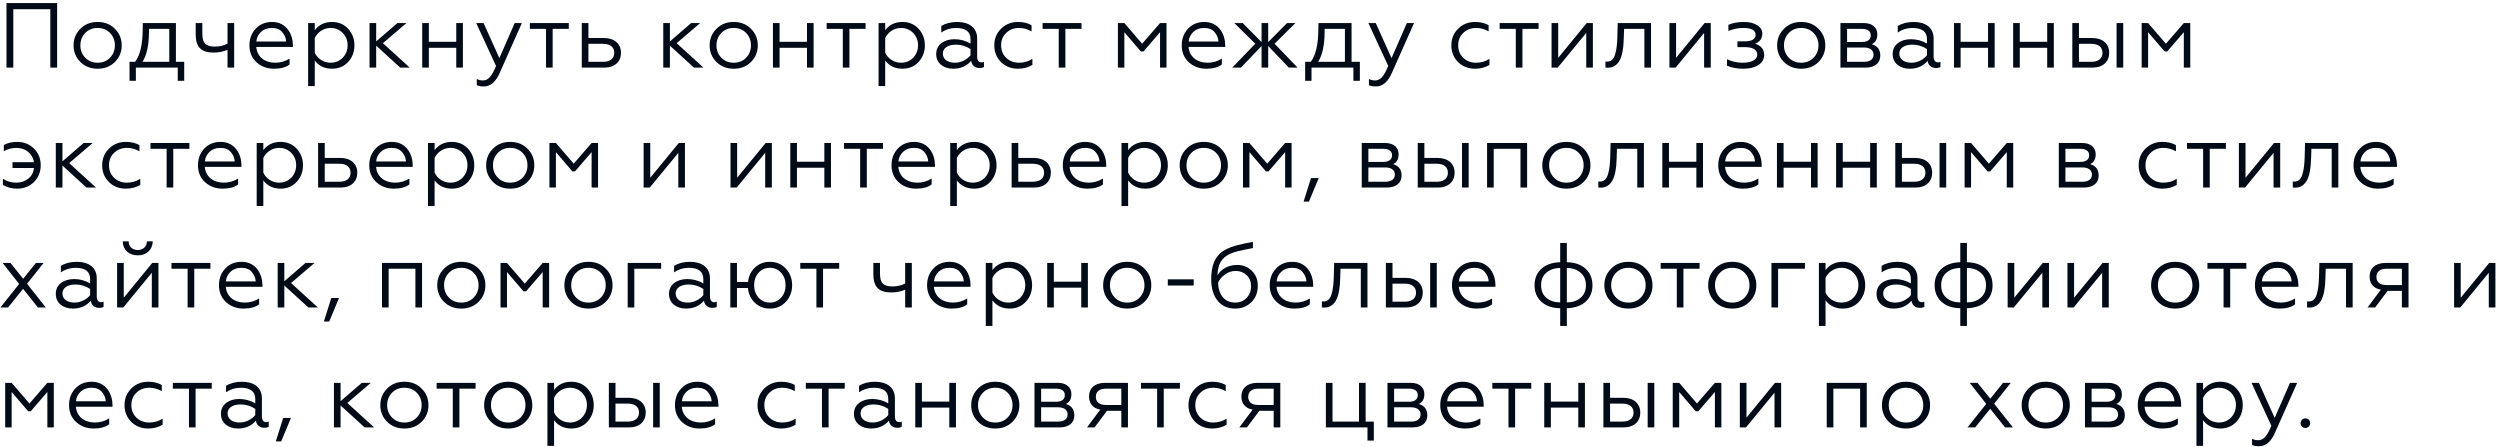 <?xml version="1.0" encoding="UTF-8"?> <svg xmlns="http://www.w3.org/2000/svg" width="542" height="97" viewBox="0 0 542 97" fill="none"> <path d="M2.886 14.661V2.001H10.906V14.661H12.386V0.661H1.406V14.661H2.886ZM17.408 6.261C16.428 7.241 15.948 8.441 15.948 9.841C15.948 11.241 16.428 12.441 17.408 13.421C18.388 14.401 19.628 14.901 21.168 14.901C22.708 14.901 23.948 14.401 24.928 13.421C25.908 12.441 26.388 11.241 26.388 9.841C26.388 8.441 25.908 7.241 24.928 6.261C23.948 5.261 22.708 4.761 21.168 4.761C19.628 4.761 18.388 5.261 17.408 6.261ZM24.908 9.841C24.908 10.901 24.548 11.801 23.848 12.521C23.148 13.241 22.248 13.601 21.168 13.601C20.088 13.601 19.188 13.241 18.488 12.521C17.788 11.801 17.428 10.901 17.428 9.841C17.428 8.761 17.788 7.861 18.488 7.141C19.188 6.421 20.088 6.061 21.168 6.061C22.248 6.061 23.148 6.421 23.848 7.141C24.548 7.861 24.908 8.761 24.908 9.841ZM29.457 17.521V14.661H38.538V17.521H39.938V13.401H38.138V5.001H30.957L30.938 6.361C30.918 9.621 30.378 11.981 29.297 13.401H28.078V17.521H29.457ZM30.898 13.401C31.837 11.901 32.297 9.721 32.297 6.841V6.261H36.697V13.401H30.898ZM50.766 14.661V5.001H49.326V9.461C48.506 9.881 47.606 10.101 46.626 10.101C44.626 10.101 43.866 9.381 43.866 7.301V5.001H42.426V7.421C42.426 10.301 43.686 11.401 46.346 11.401C47.406 11.401 48.386 11.201 49.326 10.801V14.661H50.766ZM59.396 14.901C60.856 14.901 61.976 14.601 62.776 13.981V12.701C61.836 13.301 60.796 13.601 59.676 13.601C57.356 13.601 55.716 12.261 55.556 10.181H63.496V9.781C63.496 7.601 62.216 4.761 58.976 4.761C57.536 4.761 56.356 5.241 55.436 6.221C54.536 7.181 54.076 8.381 54.076 9.841C54.076 11.321 54.576 12.541 55.596 13.481C56.616 14.421 57.896 14.901 59.396 14.901ZM55.576 9.001C55.636 8.201 55.976 7.521 56.556 6.941C57.156 6.361 57.936 6.061 58.916 6.061C59.936 6.061 60.696 6.361 61.196 6.981C61.716 7.581 61.996 8.261 62.036 9.001H55.576ZM68.242 13.121C69.142 14.301 70.382 14.901 71.982 14.901C73.402 14.901 74.582 14.401 75.482 13.421C76.382 12.441 76.842 11.241 76.842 9.821C76.842 8.421 76.382 7.221 75.482 6.241C74.582 5.261 73.402 4.761 71.982 4.761C70.382 4.761 69.142 5.361 68.242 6.541V5.001H66.802V18.661H68.242V13.121ZM68.242 8.241C68.822 6.981 70.182 6.061 71.642 6.061C72.702 6.061 73.602 6.421 74.302 7.141C75.002 7.861 75.362 8.761 75.362 9.821C75.362 10.881 75.002 11.781 74.302 12.521C73.602 13.241 72.702 13.601 71.642 13.601C70.182 13.601 68.802 12.701 68.242 11.421V8.241ZM80.116 5.001V14.661H81.556V9.901L86.776 14.661H88.836L83.016 9.361L88.116 5.001H86.156L81.556 8.981V5.001H80.116ZM92.977 14.661V10.361H98.917V14.661H100.357V5.001H98.917V9.061H92.977V5.001H91.537V14.661H92.977ZM104.903 18.741C106.343 18.741 107.503 17.741 108.363 15.741L113.143 5.001H111.583L108.263 12.601L104.843 5.001H103.243L107.543 14.301C106.643 16.481 105.883 17.441 104.683 17.441C104.223 17.441 103.783 17.341 103.363 17.121V18.461C103.683 18.641 104.203 18.741 104.903 18.741ZM119.817 14.661V6.261H123.317V5.001H114.877V6.261H118.377V14.661H119.817ZM131.01 14.661C133.31 14.661 134.63 13.341 134.63 11.441C134.63 9.501 133.21 8.241 130.95 8.241H127.57V5.001H126.13V14.661H131.01ZM127.57 9.501H130.75C132.27 9.501 133.17 10.201 133.17 11.461C133.17 12.681 132.27 13.401 130.75 13.401H127.57V9.501ZM143.795 5.001V14.661H145.235V9.901L150.455 14.661H152.515L146.695 9.361L151.795 5.001H149.835L145.235 8.981V5.001H143.795ZM155.311 6.261C154.331 7.241 153.851 8.441 153.851 9.841C153.851 11.241 154.331 12.441 155.311 13.421C156.291 14.401 157.531 14.901 159.071 14.901C160.611 14.901 161.851 14.401 162.831 13.421C163.811 12.441 164.291 11.241 164.291 9.841C164.291 8.441 163.811 7.241 162.831 6.261C161.851 5.261 160.611 4.761 159.071 4.761C157.531 4.761 156.291 5.261 155.311 6.261ZM162.811 9.841C162.811 10.901 162.451 11.801 161.751 12.521C161.051 13.241 160.151 13.601 159.071 13.601C157.991 13.601 157.091 13.241 156.391 12.521C155.691 11.801 155.331 10.901 155.331 9.841C155.331 8.761 155.691 7.861 156.391 7.141C157.091 6.421 157.991 6.061 159.071 6.061C160.151 6.061 161.051 6.421 161.751 7.141C162.451 7.861 162.811 8.761 162.811 9.841ZM169.013 14.661V10.361H174.953V14.661H176.393V5.001H174.953V9.061H169.013V5.001H167.573V14.661H169.013ZM184.159 14.661V6.261H187.659V5.001H179.219V6.261H182.719V14.661H184.159ZM191.912 13.121C192.812 14.301 194.052 14.901 195.652 14.901C197.072 14.901 198.252 14.401 199.152 13.421C200.052 12.441 200.512 11.241 200.512 9.821C200.512 8.421 200.052 7.221 199.152 6.241C198.252 5.261 197.072 4.761 195.652 4.761C194.052 4.761 192.812 5.361 191.912 6.541V5.001H190.472V18.661H191.912V13.121ZM191.912 8.241C192.492 6.981 193.852 6.061 195.312 6.061C196.372 6.061 197.272 6.421 197.972 7.141C198.672 7.861 199.032 8.761 199.032 9.821C199.032 10.881 198.672 11.781 197.972 12.521C197.272 13.241 196.372 13.601 195.312 13.601C193.852 13.601 192.472 12.701 191.912 11.421V8.241ZM207.047 13.601C205.547 13.601 204.407 12.921 204.407 11.621C204.407 10.421 205.507 9.681 207.267 9.681C208.367 9.681 209.427 10.001 210.407 10.641V11.981C209.707 12.861 208.427 13.601 207.047 13.601ZM206.647 14.901C208.267 14.901 209.567 14.341 210.547 13.201C210.707 14.241 211.427 14.741 212.367 14.741C212.807 14.741 213.127 14.661 213.327 14.521V13.401C213.167 13.481 212.987 13.521 212.767 13.521C212.207 13.521 211.847 13.061 211.847 12.321V8.341C211.847 6.001 210.107 4.761 207.527 4.761C206.147 4.761 205.007 5.061 204.067 5.641V7.041C205.047 6.381 206.087 6.061 207.227 6.061C209.347 6.061 210.407 6.861 210.407 8.481V9.441C209.347 8.821 208.187 8.501 206.927 8.501C205.787 8.501 204.847 8.781 204.087 9.361C203.347 9.941 202.967 10.721 202.967 11.701C202.967 12.701 203.327 13.481 204.027 14.061C204.747 14.621 205.627 14.901 206.647 14.901ZM220.702 14.901C221.882 14.901 222.922 14.621 223.822 14.081V12.761C222.962 13.321 222.002 13.601 220.922 13.601C219.822 13.601 218.882 13.241 218.142 12.541C217.402 11.821 217.042 10.921 217.042 9.841C217.042 8.741 217.402 7.841 218.142 7.141C218.882 6.421 219.822 6.061 220.922 6.061C221.862 6.061 222.762 6.301 223.642 6.801V5.461C222.822 5.001 221.842 4.761 220.722 4.761C219.262 4.761 218.022 5.241 217.042 6.221C216.062 7.181 215.562 8.381 215.562 9.821C215.562 11.281 216.042 12.481 217.022 13.461C218.002 14.421 219.242 14.901 220.702 14.901ZM230.973 14.661V6.261H234.473V5.001H226.033V6.261H229.533V14.661H230.973ZM243.759 14.661V6.981L247.339 11.161H247.899L251.499 6.981V14.661H252.899V5.001H251.499L247.619 9.481L243.759 5.001H242.359V14.661H243.759ZM261.524 14.901C262.984 14.901 264.104 14.601 264.904 13.981V12.701C263.964 13.301 262.924 13.601 261.804 13.601C259.484 13.601 257.844 12.261 257.684 10.181H265.624V9.781C265.624 7.601 264.344 4.761 261.104 4.761C259.664 4.761 258.484 5.241 257.564 6.221C256.664 7.181 256.204 8.381 256.204 9.841C256.204 11.321 256.704 12.541 257.724 13.481C258.744 14.421 260.024 14.901 261.524 14.901ZM257.704 9.001C257.764 8.201 258.104 7.521 258.684 6.941C259.284 6.361 260.064 6.061 261.044 6.061C262.064 6.061 262.824 6.361 263.324 6.981C263.844 7.581 264.124 8.261 264.164 9.001H257.704ZM267.606 5.001L272.146 9.481L267.146 14.661H269.026L273.506 9.981V14.661H274.946V9.981L279.426 14.661H281.326L276.326 9.481L280.846 5.001H279.026L274.946 9.121V5.001H273.506V9.121L269.426 5.001H267.606ZM284.337 17.521V14.661H293.417V17.521H294.817V13.401H293.017V5.001H285.837L285.817 6.361C285.797 9.621 285.257 11.981 284.177 13.401H282.957V17.521H284.337ZM285.777 13.401C286.717 11.901 287.177 9.721 287.177 6.841V6.261H291.577V13.401H285.777ZM298.326 18.741C299.766 18.741 300.926 17.741 301.786 15.741L306.566 5.001H305.006L301.686 12.601L298.266 5.001H296.666L300.966 14.301C300.066 16.481 299.306 17.441 298.106 17.441C297.646 17.441 297.206 17.341 296.786 17.121V18.461C297.106 18.641 297.626 18.741 298.326 18.741ZM319.793 14.901C320.973 14.901 322.013 14.621 322.913 14.081V12.761C322.053 13.321 321.093 13.601 320.013 13.601C318.913 13.601 317.973 13.241 317.233 12.541C316.493 11.821 316.133 10.921 316.133 9.841C316.133 8.741 316.493 7.841 317.233 7.141C317.973 6.421 318.913 6.061 320.013 6.061C320.953 6.061 321.853 6.301 322.733 6.801V5.461C321.913 5.001 320.933 4.761 319.813 4.761C318.353 4.761 317.113 5.241 316.133 6.221C315.153 7.181 314.653 8.381 314.653 9.821C314.653 11.281 315.133 12.481 316.113 13.461C317.093 14.421 318.333 14.901 319.793 14.901ZM330.065 14.661V6.261H333.565V5.001H325.125V6.261H328.625V14.661H330.065ZM337.717 14.661L343.897 7.141V14.661H345.337V5.001H343.997L337.817 12.541V5.001H336.377V14.661H337.717ZM348.061 14.661C348.161 14.681 348.301 14.681 348.481 14.681C350.001 14.761 350.941 13.721 351.381 12.561C351.721 11.781 351.881 10.561 351.961 9.681C352.001 9.241 352.021 8.721 352.041 8.121L352.101 6.261H356.501V14.661H357.941V5.001H350.721L350.641 8.081C350.581 9.661 350.481 10.701 350.161 11.761C349.861 12.801 349.301 13.361 348.441 13.361C348.281 13.361 348.161 13.361 348.061 13.341V14.661ZM363.273 14.661L369.453 7.141V14.661H370.893V5.001H369.553L363.373 12.541V5.001H361.933V14.661H363.273ZM377.976 14.901C380.716 14.901 382.476 13.701 382.476 11.921C382.476 10.701 381.816 9.901 380.516 9.481C381.296 9.141 381.996 8.681 382.076 7.301C382.076 6.541 381.696 5.921 380.956 5.461C380.216 5.001 379.296 4.761 378.176 4.761C376.816 4.761 375.656 4.961 374.716 5.381V6.721C375.756 6.281 376.816 6.061 377.896 6.061C379.716 6.061 380.616 6.561 380.616 7.561C380.616 8.381 379.896 8.961 378.356 8.961H376.676V10.221H378.356C379.956 10.221 380.976 10.781 380.976 11.821C380.976 12.961 379.736 13.601 377.796 13.601C376.616 13.601 375.476 13.341 374.416 12.841V14.241C375.396 14.681 376.576 14.901 377.976 14.901ZM386.744 6.261C385.764 7.241 385.284 8.441 385.284 9.841C385.284 11.241 385.764 12.441 386.744 13.421C387.724 14.401 388.964 14.901 390.504 14.901C392.044 14.901 393.284 14.401 394.264 13.421C395.244 12.441 395.724 11.241 395.724 9.841C395.724 8.441 395.244 7.241 394.264 6.261C393.284 5.261 392.044 4.761 390.504 4.761C388.964 4.761 387.724 5.261 386.744 6.261ZM394.244 9.841C394.244 10.901 393.884 11.801 393.184 12.521C392.484 13.241 391.584 13.601 390.504 13.601C389.424 13.601 388.524 13.241 387.824 12.521C387.124 11.801 386.764 10.901 386.764 9.841C386.764 8.761 387.124 7.861 387.824 7.141C388.524 6.421 389.424 6.061 390.504 6.061C391.584 6.061 392.484 6.421 393.184 7.141C393.884 7.861 394.244 8.761 394.244 9.841ZM404.426 14.661C406.486 14.661 407.646 13.661 407.646 12.061C407.646 10.761 407.026 9.941 405.806 9.581C406.606 9.201 407.006 8.501 407.006 7.461C407.006 6.001 405.946 5.001 404.086 5.001H399.006V14.661H404.426ZM400.446 10.301H404.126C405.426 10.301 406.186 10.881 406.186 11.861C406.186 12.841 405.426 13.401 404.126 13.401H400.446V10.301ZM400.446 6.261H403.686C404.886 6.261 405.586 6.741 405.586 7.681C405.586 8.581 404.886 9.101 403.686 9.101H400.446V6.261ZM414.409 13.601C412.909 13.601 411.769 12.921 411.769 11.621C411.769 10.421 412.869 9.681 414.629 9.681C415.729 9.681 416.789 10.001 417.769 10.641V11.981C417.069 12.861 415.789 13.601 414.409 13.601ZM414.009 14.901C415.629 14.901 416.929 14.341 417.909 13.201C418.069 14.241 418.789 14.741 419.729 14.741C420.169 14.741 420.489 14.661 420.689 14.521V13.401C420.529 13.481 420.349 13.521 420.129 13.521C419.569 13.521 419.209 13.061 419.209 12.321V8.341C419.209 6.001 417.469 4.761 414.889 4.761C413.509 4.761 412.369 5.061 411.429 5.641V7.041C412.409 6.381 413.449 6.061 414.589 6.061C416.709 6.061 417.769 6.861 417.769 8.481V9.441C416.709 8.821 415.549 8.501 414.289 8.501C413.149 8.501 412.209 8.781 411.449 9.361C410.709 9.941 410.329 10.721 410.329 11.701C410.329 12.701 410.689 13.481 411.389 14.061C412.109 14.621 412.989 14.901 414.009 14.901ZM425.064 14.661V10.361H431.004V14.661H432.444V5.001H431.004V9.061H425.064V5.001H423.624V14.661H425.064ZM437.891 14.661V10.361H443.831V14.661H445.271V5.001H443.831V9.061H437.891V5.001H436.451V14.661H437.891ZM460.317 14.661V5.001H458.877V14.661H460.317ZM453.657 14.661C455.957 14.661 457.277 13.341 457.277 11.441C457.277 9.501 455.857 8.241 453.597 8.241H450.717V5.001H449.277V14.661H453.657ZM450.717 9.501H453.397C454.917 9.501 455.817 10.201 455.817 11.461C455.817 12.681 454.917 13.401 453.397 13.401H450.717V9.501ZM465.711 14.661V6.981L469.291 11.161H469.851L473.451 6.981V14.661H474.851V5.001H473.451L469.571 9.481L465.711 5.001H464.311V14.661H465.711ZM3.706 40.901C5.166 40.901 6.386 40.421 7.366 39.461C8.346 38.481 8.826 37.281 8.826 35.821C8.826 34.381 8.346 33.181 7.366 32.221C6.386 31.241 5.166 30.761 3.706 30.761C2.606 30.761 1.646 30.981 0.826 31.441V32.781C1.706 32.301 2.606 32.061 3.526 32.061C5.546 32.061 7.066 33.301 7.366 35.161H2.706V36.421H7.366C7.266 37.361 6.866 38.141 6.146 38.721C5.426 39.301 4.546 39.601 3.526 39.601C2.426 39.601 1.466 39.321 0.626 38.741V40.081C1.526 40.621 2.546 40.901 3.706 40.901ZM12.097 31.001V40.661H13.537V35.901L18.757 40.661H20.817L14.997 35.361L20.097 31.001H18.137L13.537 34.981V31.001H12.097ZM27.293 40.901C28.473 40.901 29.513 40.621 30.413 40.081V38.761C29.553 39.321 28.593 39.601 27.513 39.601C26.413 39.601 25.473 39.241 24.733 38.541C23.993 37.821 23.633 36.921 23.633 35.841C23.633 34.741 23.993 33.841 24.733 33.141C25.473 32.421 26.413 32.061 27.513 32.061C28.453 32.061 29.353 32.301 30.233 32.801V31.461C29.413 31.001 28.433 30.761 27.313 30.761C25.853 30.761 24.613 31.241 23.633 32.221C22.653 33.181 22.153 34.381 22.153 35.821C22.153 37.281 22.633 38.481 23.613 39.461C24.593 40.421 25.833 40.901 27.293 40.901ZM37.565 40.661V32.261H41.065V31.001H32.625V32.261H36.125V40.661H37.565ZM48.243 40.901C49.703 40.901 50.823 40.601 51.623 39.981V38.701C50.683 39.301 49.643 39.601 48.523 39.601C46.203 39.601 44.563 38.261 44.403 36.181H52.343V35.781C52.343 33.601 51.063 30.761 47.823 30.761C46.383 30.761 45.203 31.241 44.283 32.221C43.383 33.181 42.923 34.381 42.923 35.841C42.923 37.321 43.423 38.541 44.443 39.481C45.463 40.421 46.743 40.901 48.243 40.901ZM44.423 35.001C44.483 34.201 44.823 33.521 45.403 32.941C46.003 32.361 46.783 32.061 47.763 32.061C48.783 32.061 49.543 32.361 50.043 32.981C50.563 33.581 50.843 34.261 50.883 35.001H44.423ZM57.089 39.121C57.989 40.301 59.229 40.901 60.829 40.901C62.249 40.901 63.429 40.401 64.329 39.421C65.229 38.441 65.689 37.241 65.689 35.821C65.689 34.421 65.229 33.221 64.329 32.241C63.429 31.261 62.249 30.761 60.829 30.761C59.229 30.761 57.989 31.361 57.089 32.541V31.001H55.649V44.661H57.089V39.121ZM57.089 34.241C57.669 32.981 59.029 32.061 60.489 32.061C61.549 32.061 62.449 32.421 63.149 33.141C63.849 33.861 64.209 34.761 64.209 35.821C64.209 36.881 63.849 37.781 63.149 38.521C62.449 39.241 61.549 39.601 60.489 39.601C59.029 39.601 57.649 38.701 57.089 37.421V34.241ZM73.844 40.661C76.144 40.661 77.464 39.341 77.464 37.441C77.464 35.501 76.044 34.241 73.784 34.241H70.404V31.001H68.964V40.661H73.844ZM70.404 35.501H73.584C75.104 35.501 76.004 36.201 76.004 37.461C76.004 38.681 75.104 39.401 73.584 39.401H70.404V35.501ZM85.376 40.901C86.835 40.901 87.956 40.601 88.755 39.981V38.701C87.816 39.301 86.775 39.601 85.656 39.601C83.335 39.601 81.695 38.261 81.535 36.181H89.475V35.781C89.475 33.601 88.195 30.761 84.956 30.761C83.516 30.761 82.335 31.241 81.415 32.221C80.516 33.181 80.055 34.381 80.055 35.841C80.055 37.321 80.555 38.541 81.576 39.481C82.596 40.421 83.876 40.901 85.376 40.901ZM81.555 35.001C81.615 34.201 81.956 33.521 82.535 32.941C83.135 32.361 83.915 32.061 84.895 32.061C85.915 32.061 86.675 32.361 87.175 32.981C87.695 33.581 87.975 34.261 88.016 35.001H81.555ZM94.221 39.121C95.121 40.301 96.361 40.901 97.961 40.901C99.381 40.901 100.561 40.401 101.461 39.421C102.361 38.441 102.821 37.241 102.821 35.821C102.821 34.421 102.361 33.221 101.461 32.241C100.561 31.261 99.381 30.761 97.961 30.761C96.361 30.761 95.121 31.361 94.221 32.541V31.001H92.781V44.661H94.221V39.121ZM94.221 34.241C94.801 32.981 96.161 32.061 97.621 32.061C98.681 32.061 99.581 32.421 100.281 33.141C100.981 33.861 101.341 34.761 101.341 35.821C101.341 36.881 100.981 37.781 100.281 38.521C99.581 39.241 98.681 39.601 97.621 39.601C96.161 39.601 94.781 38.701 94.221 37.421V34.241ZM106.856 32.261C105.876 33.241 105.396 34.441 105.396 35.841C105.396 37.241 105.876 38.441 106.856 39.421C107.836 40.401 109.076 40.901 110.616 40.901C112.156 40.901 113.396 40.401 114.376 39.421C115.356 38.441 115.836 37.241 115.836 35.841C115.836 34.441 115.356 33.241 114.376 32.261C113.396 31.261 112.156 30.761 110.616 30.761C109.076 30.761 107.836 31.261 106.856 32.261ZM114.356 35.841C114.356 36.901 113.996 37.801 113.296 38.521C112.596 39.241 111.696 39.601 110.616 39.601C109.536 39.601 108.636 39.241 107.936 38.521C107.236 37.801 106.876 36.901 106.876 35.841C106.876 34.761 107.236 33.861 107.936 33.141C108.636 32.421 109.536 32.061 110.616 32.061C111.696 32.061 112.596 32.421 113.296 33.141C113.996 33.861 114.356 34.761 114.356 35.841ZM120.518 40.661V32.981L124.098 37.161H124.658L128.258 32.981V40.661H129.658V31.001H128.258L124.378 35.481L120.518 31.001H119.118V40.661H120.518ZM140.877 40.661L147.057 33.141V40.661H148.497V31.001H147.157L140.977 38.541V31.001H139.537V40.661H140.877ZM159.713 40.661L165.893 33.141V40.661H167.333V31.001H165.993L159.813 38.541V31.001H158.373V40.661H159.713ZM172.777 40.661V36.361H178.717V40.661H180.157V31.001H178.717V35.061H172.777V31.001H171.337V40.661H172.777ZM187.923 40.661V32.261H191.423V31.001H182.983V32.261H186.483V40.661H187.923ZM198.602 40.901C200.062 40.901 201.182 40.601 201.982 39.981V38.701C201.042 39.301 200.002 39.601 198.882 39.601C196.562 39.601 194.922 38.261 194.762 36.181H202.702V35.781C202.702 33.601 201.422 30.761 198.182 30.761C196.742 30.761 195.562 31.241 194.642 32.221C193.742 33.181 193.282 34.381 193.282 35.841C193.282 37.321 193.782 38.541 194.802 39.481C195.822 40.421 197.102 40.901 198.602 40.901ZM194.782 35.001C194.842 34.201 195.182 33.521 195.762 32.941C196.362 32.361 197.142 32.061 198.122 32.061C199.142 32.061 199.902 32.361 200.402 32.981C200.922 33.581 201.202 34.261 201.242 35.001H194.782ZM207.448 39.121C208.348 40.301 209.588 40.901 211.188 40.901C212.608 40.901 213.788 40.401 214.688 39.421C215.588 38.441 216.048 37.241 216.048 35.821C216.048 34.421 215.588 33.221 214.688 32.241C213.788 31.261 212.608 30.761 211.188 30.761C209.588 30.761 208.348 31.361 207.448 32.541V31.001H206.008V44.661H207.448V39.121ZM207.448 34.241C208.028 32.981 209.388 32.061 210.848 32.061C211.908 32.061 212.808 32.421 213.508 33.141C214.208 33.861 214.568 34.761 214.568 35.821C214.568 36.881 214.208 37.781 213.508 38.521C212.808 39.241 211.908 39.601 210.848 39.601C209.388 39.601 208.008 38.701 207.448 37.421V34.241ZM224.203 40.661C226.503 40.661 227.823 39.341 227.823 37.441C227.823 35.501 226.403 34.241 224.143 34.241H220.763V31.001H219.323V40.661H224.203ZM220.763 35.501H223.943C225.463 35.501 226.363 36.201 226.363 37.461C226.363 38.681 225.463 39.401 223.943 39.401H220.763V35.501ZM235.734 40.901C237.194 40.901 238.314 40.601 239.114 39.981V38.701C238.174 39.301 237.134 39.601 236.014 39.601C233.694 39.601 232.054 38.261 231.894 36.181H239.834V35.781C239.834 33.601 238.554 30.761 235.314 30.761C233.874 30.761 232.694 31.241 231.774 32.221C230.874 33.181 230.414 34.381 230.414 35.841C230.414 37.321 230.914 38.541 231.934 39.481C232.954 40.421 234.234 40.901 235.734 40.901ZM231.914 35.001C231.974 34.201 232.314 33.521 232.894 32.941C233.494 32.361 234.274 32.061 235.254 32.061C236.274 32.061 237.034 32.361 237.534 32.981C238.054 33.581 238.334 34.261 238.374 35.001H231.914ZM244.58 39.121C245.48 40.301 246.72 40.901 248.32 40.901C249.74 40.901 250.92 40.401 251.82 39.421C252.72 38.441 253.18 37.241 253.18 35.821C253.18 34.421 252.72 33.221 251.82 32.241C250.92 31.261 249.74 30.761 248.32 30.761C246.72 30.761 245.48 31.361 244.58 32.541V31.001H243.14V44.661H244.58V39.121ZM244.58 34.241C245.16 32.981 246.52 32.061 247.98 32.061C249.04 32.061 249.94 32.421 250.64 33.141C251.34 33.861 251.7 34.761 251.7 35.821C251.7 36.881 251.34 37.781 250.64 38.521C249.94 39.241 249.04 39.601 247.98 39.601C246.52 39.601 245.14 38.701 244.58 37.421V34.241ZM257.215 32.261C256.235 33.241 255.755 34.441 255.755 35.841C255.755 37.241 256.235 38.441 257.215 39.421C258.195 40.401 259.435 40.901 260.975 40.901C262.515 40.901 263.755 40.401 264.735 39.421C265.715 38.441 266.195 37.241 266.195 35.841C266.195 34.441 265.715 33.241 264.735 32.261C263.755 31.261 262.515 30.761 260.975 30.761C259.435 30.761 258.195 31.261 257.215 32.261ZM264.715 35.841C264.715 36.901 264.355 37.801 263.655 38.521C262.955 39.241 262.055 39.601 260.975 39.601C259.895 39.601 258.995 39.241 258.295 38.521C257.595 37.801 257.235 36.901 257.235 35.841C257.235 34.761 257.595 33.861 258.295 33.141C258.995 32.421 259.895 32.061 260.975 32.061C262.055 32.061 262.955 32.421 263.655 33.141C264.355 33.861 264.715 34.761 264.715 35.841ZM270.877 40.661V32.981L274.457 37.161H275.017L278.617 32.981V40.661H280.017V31.001H278.617L274.737 35.481L270.877 31.001H269.477V40.661H270.877ZM283.782 43.701L285.902 38.601H284.222L282.622 43.701H283.782ZM300.642 40.661C302.702 40.661 303.862 39.661 303.862 38.061C303.862 36.761 303.242 35.941 302.022 35.581C302.822 35.201 303.222 34.501 303.222 33.461C303.222 32.001 302.162 31.001 300.302 31.001H295.222V40.661H300.642ZM296.662 36.301H300.342C301.642 36.301 302.402 36.881 302.402 37.861C302.402 38.841 301.642 39.401 300.342 39.401H296.662V36.301ZM296.662 32.261H299.902C301.102 32.261 301.802 32.741 301.802 33.681C301.802 34.581 301.102 35.101 299.902 35.101H296.662V32.261ZM318.405 40.661V31.001H316.965V40.661H318.405ZM311.745 40.661C314.045 40.661 315.365 39.341 315.365 37.441C315.365 35.501 313.945 34.241 311.685 34.241H308.805V31.001H307.365V40.661H311.745ZM308.805 35.501H311.485C313.005 35.501 313.905 36.201 313.905 37.461C313.905 38.681 313.005 39.401 311.485 39.401H308.805V35.501ZM323.838 40.661V32.261H329.638V40.661H331.078V31.001H322.398V40.661H323.838ZM335.829 32.261C334.849 33.241 334.369 34.441 334.369 35.841C334.369 37.241 334.849 38.441 335.829 39.421C336.809 40.401 338.049 40.901 339.589 40.901C341.129 40.901 342.369 40.401 343.349 39.421C344.329 38.441 344.809 37.241 344.809 35.841C344.809 34.441 344.329 33.241 343.349 32.261C342.369 31.261 341.129 30.761 339.589 30.761C338.049 30.761 336.809 31.261 335.829 32.261ZM343.329 35.841C343.329 36.901 342.969 37.801 342.269 38.521C341.569 39.241 340.669 39.601 339.589 39.601C338.509 39.601 337.609 39.241 336.909 38.521C336.209 37.801 335.849 36.901 335.849 35.841C335.849 34.761 336.209 33.861 336.909 33.141C337.609 32.421 338.509 32.061 339.589 32.061C340.669 32.061 341.569 32.421 342.269 33.141C342.969 33.861 343.329 34.761 343.329 35.841ZM346.518 40.661C346.618 40.681 346.758 40.681 346.938 40.681C348.458 40.761 349.398 39.721 349.838 38.561C350.178 37.781 350.338 36.561 350.418 35.681C350.458 35.241 350.478 34.721 350.498 34.121L350.558 32.261H354.958V40.661H356.398V31.001H349.178L349.098 34.081C349.038 35.661 348.938 36.701 348.618 37.761C348.318 38.801 347.758 39.361 346.898 39.361C346.738 39.361 346.618 39.361 346.518 39.341V40.661ZM361.83 40.661V36.361H367.77V40.661H369.21V31.001H367.77V35.061H361.83V31.001H360.39V40.661H361.83ZM377.836 40.901C379.296 40.901 380.416 40.601 381.216 39.981V38.701C380.276 39.301 379.236 39.601 378.116 39.601C375.796 39.601 374.156 38.261 373.996 36.181H381.936V35.781C381.936 33.601 380.656 30.761 377.416 30.761C375.976 30.761 374.796 31.241 373.876 32.221C372.976 33.181 372.516 34.381 372.516 35.841C372.516 37.321 373.016 38.541 374.036 39.481C375.056 40.421 376.336 40.901 377.836 40.901ZM374.016 35.001C374.076 34.201 374.416 33.521 374.996 32.941C375.596 32.361 376.376 32.061 377.356 32.061C378.376 32.061 379.136 32.361 379.636 32.981C380.156 33.581 380.436 34.261 380.476 35.001H374.016ZM386.682 40.661V36.361H392.622V40.661H394.062V31.001H392.622V35.061H386.682V31.001H385.242V40.661H386.682ZM399.509 40.661V36.361H405.449V40.661H406.889V31.001H405.449V35.061H399.509V31.001H398.069V40.661H399.509ZM421.935 40.661V31.001H420.495V40.661H421.935ZM415.275 40.661C417.575 40.661 418.895 39.341 418.895 37.441C418.895 35.501 417.475 34.241 415.215 34.241H412.335V31.001H410.895V40.661H415.275ZM412.335 35.501H415.015C416.535 35.501 417.435 36.201 417.435 37.461C417.435 38.681 416.535 39.401 415.015 39.401H412.335V35.501ZM427.329 40.661V32.981L430.909 37.161H431.469L435.069 32.981V40.661H436.469V31.001H435.069L431.189 35.481L427.329 31.001H425.929V40.661H427.329ZM451.768 40.661C453.828 40.661 454.988 39.661 454.988 38.061C454.988 36.761 454.368 35.941 453.148 35.581C453.948 35.201 454.348 34.501 454.348 33.461C454.348 32.001 453.288 31.001 451.428 31.001H446.348V40.661H451.768ZM447.788 36.301H451.468C452.768 36.301 453.528 36.881 453.528 37.861C453.528 38.841 452.768 39.401 451.468 39.401H447.788V36.301ZM447.788 32.261H451.028C452.228 32.261 452.928 32.741 452.928 33.681C452.928 34.581 452.228 35.101 451.028 35.101H447.788V32.261ZM468.804 40.901C469.984 40.901 471.024 40.621 471.924 40.081V38.761C471.064 39.321 470.104 39.601 469.024 39.601C467.924 39.601 466.984 39.241 466.244 38.541C465.504 37.821 465.144 36.921 465.144 35.841C465.144 34.741 465.504 33.841 466.244 33.141C466.984 32.421 467.924 32.061 469.024 32.061C469.964 32.061 470.864 32.301 471.744 32.801V31.461C470.924 31.001 469.944 30.761 468.824 30.761C467.364 30.761 466.124 31.241 465.144 32.221C464.164 33.181 463.664 34.381 463.664 35.821C463.664 37.281 464.144 38.481 465.124 39.461C466.104 40.421 467.344 40.901 468.804 40.901ZM479.076 40.661V32.261H482.576V31.001H474.136V32.261H477.636V40.661H479.076ZM486.728 40.661L492.908 33.141V40.661H494.348V31.001H493.008L486.828 38.541V31.001H485.388V40.661H486.728ZM497.072 40.661C497.172 40.681 497.312 40.681 497.492 40.681C499.012 40.761 499.952 39.721 500.392 38.561C500.732 37.781 500.892 36.561 500.972 35.681C501.012 35.241 501.032 34.721 501.052 34.121L501.112 32.261H505.512V40.661H506.952V31.001H499.732L499.652 34.081C499.592 35.661 499.492 36.701 499.172 37.761C498.872 38.801 498.312 39.361 497.452 39.361C497.292 39.361 497.172 39.361 497.072 39.341V40.661ZM515.564 40.901C517.024 40.901 518.144 40.601 518.944 39.981V38.701C518.004 39.301 516.964 39.601 515.844 39.601C513.524 39.601 511.884 38.261 511.724 36.181H519.664V35.781C519.664 33.601 518.384 30.761 515.144 30.761C513.704 30.761 512.524 31.241 511.604 32.221C510.704 33.181 510.244 34.381 510.244 35.841C510.244 37.321 510.744 38.541 511.764 39.481C512.784 40.421 514.064 40.901 515.564 40.901ZM511.744 35.001C511.804 34.201 512.144 33.521 512.724 32.941C513.324 32.361 514.104 32.061 515.084 32.061C516.104 32.061 516.864 32.361 517.364 32.981C517.884 33.581 518.164 34.261 518.204 35.001H511.744ZM1.746 66.661L5.006 62.621L8.226 66.661H9.926L5.866 61.521L9.466 57.001H7.786L5.026 60.441L2.266 57.001H0.566L4.146 61.561L0.086 66.661H1.746ZM16.177 65.601C14.677 65.601 13.537 64.921 13.537 63.621C13.537 62.421 14.637 61.681 16.397 61.681C17.497 61.681 18.557 62.001 19.537 62.641V63.981C18.837 64.861 17.557 65.601 16.177 65.601ZM15.777 66.901C17.397 66.901 18.697 66.341 19.677 65.201C19.837 66.241 20.557 66.741 21.497 66.741C21.937 66.741 22.257 66.661 22.457 66.521V65.401C22.297 65.481 22.117 65.521 21.897 65.521C21.337 65.521 20.977 65.061 20.977 64.321V60.341C20.977 58.001 19.237 56.761 16.657 56.761C15.277 56.761 14.137 57.061 13.197 57.641V59.041C14.177 58.381 15.217 58.061 16.357 58.061C18.477 58.061 19.537 58.861 19.537 60.481V61.441C18.477 60.821 17.317 60.501 16.057 60.501C14.917 60.501 13.977 60.781 13.217 61.361C12.477 61.941 12.097 62.721 12.097 63.701C12.097 64.701 12.457 65.481 13.157 66.061C13.877 66.621 14.757 66.901 15.777 66.901ZM26.732 66.661L32.912 59.141V66.661H34.352V57.001H33.012L26.832 64.541V57.001H25.392V66.661H26.732ZM29.892 55.361C31.732 55.361 33.092 54.161 33.112 52.321H31.852C31.832 53.421 31.052 54.201 29.872 54.201C28.672 54.201 27.892 53.421 27.892 52.321H26.612C26.632 54.161 27.952 55.361 29.892 55.361ZM42.115 66.661V58.261H45.615V57.001H37.175V58.261H40.675V66.661H42.115ZM52.794 66.901C54.254 66.901 55.374 66.601 56.174 65.981V64.701C55.234 65.301 54.194 65.601 53.074 65.601C50.754 65.601 49.114 64.261 48.954 62.181H56.894V61.781C56.894 59.601 55.614 56.761 52.374 56.761C50.934 56.761 49.754 57.241 48.834 58.221C47.934 59.181 47.474 60.381 47.474 61.841C47.474 63.321 47.974 64.541 48.994 65.481C50.014 66.421 51.294 66.901 52.794 66.901ZM48.974 61.001C49.034 60.201 49.374 59.521 49.954 58.941C50.554 58.361 51.334 58.061 52.314 58.061C53.334 58.061 54.094 58.361 54.594 58.981C55.114 59.581 55.394 60.261 55.434 61.001H48.974ZM60.2 57.001V66.661H61.64V61.901L66.86 66.661H68.92L63.1 61.361L68.2 57.001H66.24L61.64 60.981V57.001H60.2ZM71.38 69.701L73.5 64.601H71.82L70.22 69.701H71.38ZM84.26 66.661V58.261H90.06V66.661H91.5V57.001H82.82V66.661H84.26ZM96.251 58.261C95.271 59.241 94.791 60.441 94.791 61.841C94.791 63.241 95.271 64.441 96.251 65.421C97.231 66.401 98.471 66.901 100.011 66.901C101.551 66.901 102.791 66.401 103.771 65.421C104.751 64.441 105.231 63.241 105.231 61.841C105.231 60.441 104.751 59.241 103.771 58.261C102.791 57.261 101.551 56.761 100.011 56.761C98.471 56.761 97.231 57.261 96.251 58.261ZM103.751 61.841C103.751 62.901 103.391 63.801 102.691 64.521C101.991 65.241 101.091 65.601 100.011 65.601C98.931 65.601 98.031 65.241 97.331 64.521C96.631 63.801 96.271 62.901 96.271 61.841C96.271 60.761 96.631 59.861 97.331 59.141C98.031 58.421 98.931 58.061 100.011 58.061C101.091 58.061 101.991 58.421 102.691 59.141C103.391 59.861 103.751 60.761 103.751 61.841ZM109.913 66.661V58.981L113.493 63.161H114.053L117.653 58.981V66.661H119.053V57.001H117.653L113.773 61.481L109.913 57.001H108.513V66.661H109.913ZM123.818 58.261C122.838 59.241 122.358 60.441 122.358 61.841C122.358 63.241 122.838 64.441 123.818 65.421C124.798 66.401 126.038 66.901 127.578 66.901C129.118 66.901 130.358 66.401 131.338 65.421C132.318 64.441 132.798 63.241 132.798 61.841C132.798 60.441 132.318 59.241 131.338 58.261C130.358 57.261 129.118 56.761 127.578 56.761C126.038 56.761 124.798 57.261 123.818 58.261ZM131.318 61.841C131.318 62.901 130.958 63.801 130.258 64.521C129.558 65.241 128.658 65.601 127.578 65.601C126.498 65.601 125.598 65.241 124.898 64.521C124.198 63.801 123.838 62.901 123.838 61.841C123.838 60.761 124.198 59.861 124.898 59.141C125.598 58.421 126.498 58.061 127.578 58.061C128.658 58.061 129.558 58.421 130.258 59.141C130.958 59.861 131.318 60.761 131.318 61.841ZM137.52 66.661V58.261H143.34V57.001H136.08V66.661H137.52ZM149.119 65.601C147.619 65.601 146.479 64.921 146.479 63.621C146.479 62.421 147.579 61.681 149.339 61.681C150.439 61.681 151.499 62.001 152.479 62.641V63.981C151.779 64.861 150.499 65.601 149.119 65.601ZM148.719 66.901C150.339 66.901 151.639 66.341 152.619 65.201C152.779 66.241 153.499 66.741 154.439 66.741C154.879 66.741 155.199 66.661 155.399 66.521V65.401C155.239 65.481 155.059 65.521 154.839 65.521C154.279 65.521 153.919 65.061 153.919 64.321V60.341C153.919 58.001 152.179 56.761 149.599 56.761C148.219 56.761 147.079 57.061 146.139 57.641V59.041C147.119 58.381 148.159 58.061 149.299 58.061C151.419 58.061 152.479 58.861 152.479 60.481V61.441C151.419 60.821 150.259 60.501 148.999 60.501C147.859 60.501 146.919 60.781 146.159 61.361C145.419 61.941 145.039 62.721 145.039 63.701C145.039 64.701 145.399 65.481 146.099 66.061C146.819 66.621 147.699 66.901 148.719 66.901ZM166.894 66.901C168.294 66.901 169.454 66.421 170.354 65.441C171.274 64.461 171.734 63.261 171.734 61.841C171.734 60.401 171.274 59.201 170.354 58.221C169.454 57.241 168.294 56.761 166.894 56.761C165.634 56.761 164.554 57.181 163.674 58.001C162.794 58.821 162.294 59.881 162.174 61.141H159.774V57.001H158.334V66.661H159.774V62.441H162.154C162.274 63.741 162.774 64.801 163.654 65.641C164.534 66.481 165.614 66.901 166.894 66.901ZM166.894 65.601C165.914 65.601 165.094 65.241 164.454 64.521C163.814 63.801 163.494 62.901 163.494 61.841C163.494 60.761 163.814 59.861 164.454 59.141C165.094 58.421 165.914 58.061 166.894 58.061C167.894 58.061 168.714 58.421 169.354 59.141C169.994 59.861 170.314 60.761 170.314 61.841C170.314 62.901 169.994 63.801 169.354 64.521C168.714 65.241 167.894 65.601 166.894 65.601ZM178.437 66.661V58.261H181.937V57.001H173.497V58.261H176.997V66.661H178.437ZM197.682 66.661V57.001H196.242V61.461C195.422 61.881 194.522 62.101 193.542 62.101C191.542 62.101 190.782 61.381 190.782 59.301V57.001H189.342V59.421C189.342 62.301 190.602 63.401 193.262 63.401C194.322 63.401 195.302 63.201 196.242 62.801V66.661H197.682ZM206.311 66.901C207.771 66.901 208.891 66.601 209.691 65.981V64.701C208.751 65.301 207.711 65.601 206.591 65.601C204.271 65.601 202.631 64.261 202.471 62.181H210.411V61.781C210.411 59.601 209.131 56.761 205.891 56.761C204.451 56.761 203.271 57.241 202.351 58.221C201.451 59.181 200.991 60.381 200.991 61.841C200.991 63.321 201.491 64.541 202.511 65.481C203.531 66.421 204.811 66.901 206.311 66.901ZM202.491 61.001C202.551 60.201 202.891 59.521 203.471 58.941C204.071 58.361 204.851 58.061 205.831 58.061C206.851 58.061 207.611 58.361 208.111 58.981C208.631 59.581 208.911 60.261 208.951 61.001H202.491ZM215.157 65.121C216.057 66.301 217.297 66.901 218.897 66.901C220.317 66.901 221.497 66.401 222.397 65.421C223.297 64.441 223.757 63.241 223.757 61.821C223.757 60.421 223.297 59.221 222.397 58.241C221.497 57.261 220.317 56.761 218.897 56.761C217.297 56.761 216.057 57.361 215.157 58.541V57.001H213.717V70.661H215.157V65.121ZM215.157 60.241C215.737 58.981 217.097 58.061 218.557 58.061C219.617 58.061 220.517 58.421 221.217 59.141C221.917 59.861 222.277 60.761 222.277 61.821C222.277 62.881 221.917 63.781 221.217 64.521C220.517 65.241 219.617 65.601 218.557 65.601C217.097 65.601 215.717 64.701 215.157 63.421V60.241ZM228.472 66.661V62.361H234.412V66.661H235.852V57.001H234.412V61.061H228.472V57.001H227.032V66.661H228.472ZM240.619 58.261C239.639 59.241 239.159 60.441 239.159 61.841C239.159 63.241 239.639 64.441 240.619 65.421C241.599 66.401 242.839 66.901 244.379 66.901C245.919 66.901 247.159 66.401 248.139 65.421C249.119 64.441 249.599 63.241 249.599 61.841C249.599 60.441 249.119 59.241 248.139 58.261C247.159 57.261 245.919 56.761 244.379 56.761C242.839 56.761 241.599 57.261 240.619 58.261ZM248.119 61.841C248.119 62.901 247.759 63.801 247.059 64.521C246.359 65.241 245.459 65.601 244.379 65.601C243.299 65.601 242.399 65.241 241.699 64.521C240.999 63.801 240.639 62.901 240.639 61.841C240.639 60.761 240.999 59.861 241.699 59.141C242.399 58.421 243.299 58.061 244.379 58.061C245.459 58.061 246.359 58.421 247.059 59.141C247.759 59.861 248.119 60.761 248.119 61.841ZM258.8 61.901V60.561H253.18V61.901H258.8ZM267.829 66.901C269.209 66.901 270.349 66.441 271.289 65.521C272.229 64.601 272.689 63.421 272.689 61.961C272.689 60.641 272.269 59.561 271.409 58.721C270.549 57.861 269.489 57.441 268.229 57.441C266.309 57.441 264.749 58.301 263.949 59.681C264.009 58.061 264.409 56.881 265.149 56.101C265.889 55.321 266.989 54.781 268.449 54.441C269.189 54.261 270.249 54.041 271.629 53.781V52.441C270.909 52.581 270.309 52.681 269.849 52.781C269.389 52.881 268.869 53.001 268.269 53.161C267.689 53.301 267.209 53.461 266.829 53.601C266.089 53.901 265.069 54.381 264.529 54.921C263.309 56.041 262.589 57.761 262.589 60.501C262.589 62.481 263.049 64.041 263.969 65.181C264.889 66.321 266.169 66.901 267.829 66.901ZM267.829 65.601C265.529 65.601 264.209 64.021 264.069 61.321C264.369 60.621 264.869 60.021 265.569 59.521C266.269 59.001 267.049 58.741 267.909 58.741C268.849 58.741 269.629 59.041 270.269 59.661C270.909 60.261 271.229 61.061 271.229 62.061C271.229 63.101 270.889 63.961 270.229 64.621C269.569 65.281 268.769 65.601 267.829 65.601ZM280.595 66.901C282.055 66.901 283.175 66.601 283.975 65.981V64.701C283.035 65.301 281.995 65.601 280.875 65.601C278.555 65.601 276.915 64.261 276.755 62.181H284.695V61.781C284.695 59.601 283.415 56.761 280.175 56.761C278.735 56.761 277.555 57.241 276.635 58.221C275.735 59.181 275.275 60.381 275.275 61.841C275.275 63.321 275.775 64.541 276.795 65.481C277.815 66.421 279.095 66.901 280.595 66.901ZM276.775 61.001C276.835 60.201 277.175 59.521 277.755 58.941C278.355 58.361 279.135 58.061 280.115 58.061C281.135 58.061 281.895 58.361 282.395 58.981C282.915 59.581 283.195 60.261 283.235 61.001H276.775ZM286.584 66.661C286.684 66.681 286.824 66.681 287.004 66.681C288.524 66.761 289.464 65.721 289.904 64.561C290.244 63.781 290.404 62.561 290.484 61.681C290.524 61.241 290.544 60.721 290.564 60.121L290.624 58.261H295.024V66.661H296.464V57.001H289.244L289.164 60.081C289.104 61.661 289.004 62.701 288.684 63.761C288.384 64.801 287.824 65.361 286.964 65.361C286.804 65.361 286.684 65.361 286.584 65.341V66.661ZM311.496 66.661V57.001H310.056V66.661H311.496ZM304.836 66.661C307.136 66.661 308.456 65.341 308.456 63.441C308.456 61.501 307.036 60.241 304.776 60.241H301.896V57.001H300.456V66.661H304.836ZM301.896 61.501H304.576C306.096 61.501 306.996 62.201 306.996 63.461C306.996 64.681 306.096 65.401 304.576 65.401H301.896V61.501ZM320.11 66.901C321.57 66.901 322.69 66.601 323.49 65.981V64.701C322.55 65.301 321.51 65.601 320.39 65.601C318.07 65.601 316.43 64.261 316.27 62.181H324.21V61.781C324.21 59.601 322.93 56.761 319.69 56.761C318.25 56.761 317.07 57.241 316.15 58.221C315.25 59.181 314.79 60.381 314.79 61.841C314.79 63.321 315.29 64.541 316.31 65.481C317.33 66.421 318.61 66.901 320.11 66.901ZM316.29 61.001C316.35 60.201 316.69 59.521 317.27 58.941C317.87 58.361 318.65 58.061 319.63 58.061C320.65 58.061 321.41 58.361 321.91 58.981C322.43 59.581 322.71 60.261 322.75 61.001H316.29ZM338.249 56.841C336.509 56.901 335.149 57.381 334.169 58.281C333.189 59.181 332.689 60.361 332.689 61.841C332.689 63.321 333.189 64.521 334.169 65.421C335.169 66.321 336.529 66.801 338.249 66.821V70.661H339.689V66.821C341.429 66.761 342.789 66.301 343.769 65.401C344.749 64.501 345.249 63.321 345.249 61.841C345.249 60.361 344.749 59.161 343.749 58.261C342.769 57.361 341.409 56.881 339.689 56.841V52.661H338.249V56.841ZM339.689 58.101C340.889 58.101 341.869 58.441 342.649 59.101C343.429 59.761 343.829 60.661 343.829 61.841C343.829 63.021 343.429 63.921 342.649 64.581C341.869 65.241 340.889 65.561 339.689 65.561V58.101ZM338.249 65.561C337.049 65.561 336.049 65.241 335.269 64.581C334.489 63.921 334.109 63.021 334.109 61.841C334.109 60.661 334.489 59.761 335.269 59.101C336.049 58.441 337.049 58.101 338.249 58.101V65.561ZM349.28 58.261C348.3 59.241 347.82 60.441 347.82 61.841C347.82 63.241 348.3 64.441 349.28 65.421C350.26 66.401 351.5 66.901 353.04 66.901C354.58 66.901 355.82 66.401 356.8 65.421C357.78 64.441 358.26 63.241 358.26 61.841C358.26 60.441 357.78 59.241 356.8 58.261C355.82 57.261 354.58 56.761 353.04 56.761C351.5 56.761 350.26 57.261 349.28 58.261ZM356.78 61.841C356.78 62.901 356.42 63.801 355.72 64.521C355.02 65.241 354.12 65.601 353.04 65.601C351.96 65.601 351.06 65.241 350.36 64.521C349.66 63.801 349.3 62.901 349.3 61.841C349.3 60.761 349.66 59.861 350.36 59.141C351.06 58.421 351.96 58.061 353.04 58.061C354.12 58.061 355.02 58.421 355.72 59.141C356.42 59.861 356.78 60.761 356.78 61.841ZM364.97 66.661V58.261H368.47V57.001H360.03V58.261H363.53V66.661H364.97ZM371.789 58.261C370.809 59.241 370.329 60.441 370.329 61.841C370.329 63.241 370.809 64.441 371.789 65.421C372.769 66.401 374.009 66.901 375.549 66.901C377.089 66.901 378.329 66.401 379.309 65.421C380.289 64.441 380.769 63.241 380.769 61.841C380.769 60.441 380.289 59.241 379.309 58.261C378.329 57.261 377.089 56.761 375.549 56.761C374.009 56.761 372.769 57.261 371.789 58.261ZM379.289 61.841C379.289 62.901 378.929 63.801 378.229 64.521C377.529 65.241 376.629 65.601 375.549 65.601C374.469 65.601 373.569 65.241 372.869 64.521C372.169 63.801 371.809 62.901 371.809 61.841C371.809 60.761 372.169 59.861 372.869 59.141C373.569 58.421 374.469 58.061 375.549 58.061C376.629 58.061 377.529 58.421 378.229 59.141C378.929 59.861 379.289 60.761 379.289 61.841ZM385.491 66.661V58.261H391.311V57.001H384.051V66.661H385.491ZM395.778 65.121C396.678 66.301 397.918 66.901 399.518 66.901C400.938 66.901 402.118 66.401 403.018 65.421C403.918 64.441 404.378 63.241 404.378 61.821C404.378 60.421 403.918 59.221 403.018 58.241C402.118 57.261 400.938 56.761 399.518 56.761C397.918 56.761 396.678 57.361 395.778 58.541V57.001H394.338V70.661H395.778V65.121ZM395.778 60.241C396.358 58.981 397.718 58.061 399.178 58.061C400.238 58.061 401.138 58.421 401.838 59.141C402.538 59.861 402.898 60.761 402.898 61.821C402.898 62.881 402.538 63.781 401.838 64.521C401.138 65.241 400.238 65.601 399.178 65.601C397.718 65.601 396.338 64.701 395.778 63.421V60.241ZM410.913 65.601C409.413 65.601 408.273 64.921 408.273 63.621C408.273 62.421 409.373 61.681 411.133 61.681C412.233 61.681 413.293 62.001 414.273 62.641V63.981C413.573 64.861 412.293 65.601 410.913 65.601ZM410.513 66.901C412.133 66.901 413.433 66.341 414.413 65.201C414.573 66.241 415.293 66.741 416.233 66.741C416.673 66.741 416.993 66.661 417.193 66.521V65.401C417.033 65.481 416.853 65.521 416.633 65.521C416.073 65.521 415.713 65.061 415.713 64.321V60.341C415.713 58.001 413.973 56.761 411.393 56.761C410.013 56.761 408.873 57.061 407.933 57.641V59.041C408.913 58.381 409.953 58.061 411.093 58.061C413.213 58.061 414.273 58.861 414.273 60.481V61.441C413.213 60.821 412.053 60.501 410.793 60.501C409.653 60.501 408.713 60.781 407.953 61.361C407.213 61.941 406.833 62.721 406.833 63.701C406.833 64.701 407.193 65.481 407.893 66.061C408.613 66.621 409.493 66.901 410.513 66.901ZM424.988 56.841C423.248 56.901 421.888 57.381 420.908 58.281C419.928 59.181 419.428 60.361 419.428 61.841C419.428 63.321 419.928 64.521 420.908 65.421C421.908 66.321 423.268 66.801 424.988 66.821V70.661H426.428V66.821C428.168 66.761 429.528 66.301 430.508 65.401C431.488 64.501 431.988 63.321 431.988 61.841C431.988 60.361 431.488 59.161 430.488 58.261C429.508 57.361 428.148 56.881 426.428 56.841V52.661H424.988V56.841ZM426.428 58.101C427.628 58.101 428.608 58.441 429.388 59.101C430.168 59.761 430.568 60.661 430.568 61.841C430.568 63.021 430.168 63.921 429.388 64.581C428.608 65.241 427.628 65.561 426.428 65.561V58.101ZM424.988 65.561C423.788 65.561 422.788 65.241 422.008 64.581C421.228 63.921 420.848 63.021 420.848 61.841C420.848 60.661 421.228 59.761 422.008 59.101C422.788 58.441 423.788 58.101 424.988 58.101V65.561ZM436.599 66.661L442.779 59.141V66.661H444.219V57.001H442.879L436.699 64.541V57.001H435.259V66.661H436.599ZM449.563 66.661L455.743 59.141V66.661H457.183V57.001H455.843L449.663 64.541V57.001H448.223V66.661H449.563ZM467.819 58.261C466.839 59.241 466.359 60.441 466.359 61.841C466.359 63.241 466.839 64.441 467.819 65.421C468.799 66.401 470.039 66.901 471.579 66.901C473.119 66.901 474.359 66.401 475.339 65.421C476.319 64.441 476.799 63.241 476.799 61.841C476.799 60.441 476.319 59.241 475.339 58.261C474.359 57.261 473.119 56.761 471.579 56.761C470.039 56.761 468.799 57.261 467.819 58.261ZM475.319 61.841C475.319 62.901 474.959 63.801 474.259 64.521C473.559 65.241 472.659 65.601 471.579 65.601C470.499 65.601 469.599 65.241 468.899 64.521C468.199 63.801 467.839 62.901 467.839 61.841C467.839 60.761 468.199 59.861 468.899 59.141C469.599 58.421 470.499 58.061 471.579 58.061C472.659 58.061 473.559 58.421 474.259 59.141C474.959 59.861 475.319 60.761 475.319 61.841ZM483.509 66.661V58.261H487.009V57.001H478.569V58.261H482.069V66.661H483.509ZM494.188 66.901C495.648 66.901 496.768 66.601 497.568 65.981V64.701C496.628 65.301 495.588 65.601 494.468 65.601C492.148 65.601 490.508 64.261 490.348 62.181H498.288V61.781C498.288 59.601 497.008 56.761 493.768 56.761C492.328 56.761 491.148 57.241 490.228 58.221C489.328 59.181 488.868 60.381 488.868 61.841C488.868 63.321 489.368 64.541 490.388 65.481C491.408 66.421 492.688 66.901 494.188 66.901ZM490.368 61.001C490.428 60.201 490.768 59.521 491.348 58.941C491.948 58.361 492.728 58.061 493.708 58.061C494.728 58.061 495.488 58.361 495.988 58.981C496.508 59.581 496.788 60.261 496.828 61.001H490.368ZM500.177 66.661C500.277 66.681 500.417 66.681 500.597 66.681C502.117 66.761 503.057 65.721 503.497 64.561C503.837 63.781 503.997 62.561 504.077 61.681C504.117 61.241 504.137 60.721 504.157 60.121L504.217 58.261H508.617V66.661H510.057V57.001H502.837L502.757 60.081C502.697 61.661 502.597 62.701 502.277 63.761C501.977 64.801 501.417 65.361 500.557 65.361C500.397 65.361 500.277 65.361 500.177 65.341V66.661ZM514.929 66.661L517.629 63.061H520.729V66.661H522.169V57.001H517.189C514.949 57.001 513.729 58.201 513.729 59.941C513.729 61.481 514.589 62.541 516.169 62.801L513.289 66.661H514.929ZM517.409 61.801C515.989 61.801 515.209 61.181 515.209 60.041C515.209 58.901 515.989 58.261 517.409 58.261H520.729V61.801H517.409ZM533.386 66.661L539.566 59.141V66.661H541.006V57.001H539.666L533.486 64.541V57.001H532.046V66.661H533.386ZM2.526 92.661V84.981L6.106 89.161H6.666L10.266 84.981V92.661H11.666V83.001H10.266L6.386 87.481L2.526 83.001H1.126V92.661H2.526ZM20.291 92.901C21.751 92.901 22.871 92.601 23.671 91.981V90.701C22.731 91.301 21.691 91.601 20.571 91.601C18.251 91.601 16.611 90.261 16.451 88.181H24.391V87.781C24.391 85.601 23.111 82.761 19.871 82.761C18.431 82.761 17.251 83.241 16.331 84.221C15.431 85.181 14.971 86.381 14.971 87.841C14.971 89.321 15.471 90.541 16.491 91.481C17.511 92.421 18.791 92.901 20.291 92.901ZM16.471 87.001C16.531 86.201 16.871 85.521 17.451 84.941C18.051 84.361 18.831 84.061 19.811 84.061C20.831 84.061 21.591 84.361 22.091 84.981C22.611 85.581 22.891 86.261 22.931 87.001H16.471ZM32.137 92.901C33.317 92.901 34.357 92.621 35.257 92.081V90.761C34.397 91.321 33.437 91.601 32.357 91.601C31.257 91.601 30.317 91.241 29.577 90.541C28.837 89.821 28.477 88.921 28.477 87.841C28.477 86.741 28.837 85.841 29.577 85.141C30.317 84.421 31.257 84.061 32.357 84.061C33.297 84.061 34.197 84.301 35.077 84.801V83.461C34.257 83.001 33.277 82.761 32.157 82.761C30.697 82.761 29.457 83.241 28.477 84.221C27.497 85.181 26.997 86.381 26.997 87.821C26.997 89.281 27.477 90.481 28.457 91.461C29.437 92.421 30.677 92.901 32.137 92.901ZM42.408 92.661V84.261H45.908V83.001H37.468V84.261H40.968V92.661H42.408ZM51.981 91.601C50.481 91.601 49.341 90.921 49.341 89.621C49.341 88.421 50.441 87.681 52.201 87.681C53.301 87.681 54.361 88.001 55.341 88.641V89.981C54.641 90.861 53.361 91.601 51.981 91.601ZM51.581 92.901C53.201 92.901 54.501 92.341 55.481 91.201C55.641 92.241 56.361 92.741 57.301 92.741C57.741 92.741 58.061 92.661 58.261 92.521V91.401C58.101 91.481 57.921 91.521 57.701 91.521C57.141 91.521 56.781 91.061 56.781 90.321V86.341C56.781 84.001 55.041 82.761 52.461 82.761C51.081 82.761 49.941 83.061 49.001 83.641V85.041C49.981 84.381 51.021 84.061 52.161 84.061C54.281 84.061 55.341 84.861 55.341 86.481V87.441C54.281 86.821 53.121 86.501 51.861 86.501C50.721 86.501 49.781 86.781 49.021 87.361C48.281 87.941 47.901 88.721 47.901 89.701C47.901 90.701 48.261 91.481 48.961 92.061C49.681 92.621 50.561 92.901 51.581 92.901ZM60.956 95.701L63.076 90.601H61.396L59.796 95.701H60.956ZM72.396 83.001V92.661H73.836V87.901L79.056 92.661H81.116L75.296 87.361L80.396 83.001H78.436L73.836 86.981V83.001H72.396ZM83.912 84.261C82.932 85.241 82.452 86.441 82.452 87.841C82.452 89.241 82.932 90.441 83.912 91.421C84.892 92.401 86.132 92.901 87.672 92.901C89.212 92.901 90.452 92.401 91.432 91.421C92.412 90.441 92.892 89.241 92.892 87.841C92.892 86.441 92.412 85.241 91.432 84.261C90.452 83.261 89.212 82.761 87.672 82.761C86.132 82.761 84.892 83.261 83.912 84.261ZM91.412 87.841C91.412 88.901 91.052 89.801 90.352 90.521C89.652 91.241 88.752 91.601 87.672 91.601C86.592 91.601 85.692 91.241 84.992 90.521C84.292 89.801 83.932 88.901 83.932 87.841C83.932 86.761 84.292 85.861 84.992 85.141C85.692 84.421 86.592 84.061 87.672 84.061C88.752 84.061 89.652 84.421 90.352 85.141C91.052 85.861 91.412 86.761 91.412 87.841ZM99.602 92.661V84.261H103.102V83.001H94.662V84.261H98.162V92.661H99.602ZM106.421 84.261C105.441 85.241 104.961 86.441 104.961 87.841C104.961 89.241 105.441 90.441 106.421 91.421C107.401 92.401 108.641 92.901 110.181 92.901C111.721 92.901 112.961 92.401 113.941 91.421C114.921 90.441 115.401 89.241 115.401 87.841C115.401 86.441 114.921 85.241 113.941 84.261C112.961 83.261 111.721 82.761 110.181 82.761C108.641 82.761 107.401 83.261 106.421 84.261ZM113.921 87.841C113.921 88.901 113.561 89.801 112.861 90.521C112.161 91.241 111.261 91.601 110.181 91.601C109.101 91.601 108.201 91.241 107.501 90.521C106.801 89.801 106.441 88.901 106.441 87.841C106.441 86.761 106.801 85.861 107.501 85.141C108.201 84.421 109.101 84.061 110.181 84.061C111.261 84.061 112.161 84.421 112.861 85.141C113.561 85.861 113.921 86.761 113.921 87.841ZM120.123 91.121C121.023 92.301 122.263 92.901 123.863 92.901C125.283 92.901 126.463 92.401 127.363 91.421C128.263 90.441 128.723 89.241 128.723 87.821C128.723 86.421 128.263 85.221 127.363 84.241C126.463 83.261 125.283 82.761 123.863 82.761C122.263 82.761 121.023 83.361 120.123 84.541V83.001H118.683V96.661H120.123V91.121ZM120.123 86.241C120.703 84.981 122.063 84.061 123.523 84.061C124.583 84.061 125.483 84.421 126.183 85.141C126.883 85.861 127.243 86.761 127.243 87.821C127.243 88.881 126.883 89.781 126.183 90.521C125.483 91.241 124.583 91.601 123.523 91.601C122.063 91.601 120.683 90.701 120.123 89.421V86.241ZM143.038 92.661V83.001H141.598V92.661H143.038ZM136.378 92.661C138.678 92.661 139.998 91.341 139.998 89.441C139.998 87.501 138.578 86.241 136.318 86.241H133.438V83.001H131.998V92.661H136.378ZM133.438 87.501H136.118C137.638 87.501 138.538 88.201 138.538 89.461C138.538 90.681 137.638 91.401 136.118 91.401H133.438V87.501ZM151.651 92.901C153.111 92.901 154.231 92.601 155.031 91.981V90.701C154.091 91.301 153.051 91.601 151.931 91.601C149.611 91.601 147.971 90.261 147.811 88.181H155.751V87.781C155.751 85.601 154.471 82.761 151.231 82.761C149.791 82.761 148.611 83.241 147.691 84.221C146.791 85.181 146.331 86.381 146.331 87.841C146.331 89.321 146.831 90.541 147.851 91.481C148.871 92.421 150.151 92.901 151.651 92.901ZM147.831 87.001C147.891 86.201 148.231 85.521 148.811 84.941C149.411 84.361 150.191 84.061 151.171 84.061C152.191 84.061 152.951 84.361 153.451 84.981C153.971 85.581 154.251 86.261 154.291 87.001H147.831ZM169.37 92.901C170.55 92.901 171.59 92.621 172.49 92.081V90.761C171.63 91.321 170.67 91.601 169.59 91.601C168.49 91.601 167.55 91.241 166.81 90.541C166.07 89.821 165.71 88.921 165.71 87.841C165.71 86.741 166.07 85.841 166.81 85.141C167.55 84.421 168.49 84.061 169.59 84.061C170.53 84.061 171.43 84.301 172.31 84.801V83.461C171.49 83.001 170.51 82.761 169.39 82.761C167.93 82.761 166.69 83.241 165.71 84.221C164.73 85.181 164.23 86.381 164.23 87.821C164.23 89.281 164.71 90.481 165.69 91.461C166.67 92.421 167.91 92.901 169.37 92.901ZM179.642 92.661V84.261H183.142V83.001H174.702V84.261H178.202V92.661H179.642ZM189.215 91.601C187.715 91.601 186.575 90.921 186.575 89.621C186.575 88.421 187.675 87.681 189.435 87.681C190.535 87.681 191.595 88.001 192.575 88.641V89.981C191.875 90.861 190.595 91.601 189.215 91.601ZM188.815 92.901C190.435 92.901 191.735 92.341 192.715 91.201C192.875 92.241 193.595 92.741 194.535 92.741C194.975 92.741 195.295 92.661 195.495 92.521V91.401C195.335 91.481 195.155 91.521 194.935 91.521C194.375 91.521 194.015 91.061 194.015 90.321V86.341C194.015 84.001 192.275 82.761 189.695 82.761C188.315 82.761 187.175 83.061 186.235 83.641V85.041C187.215 84.381 188.255 84.061 189.395 84.061C191.515 84.061 192.575 84.861 192.575 86.481V87.441C191.515 86.821 190.355 86.501 189.095 86.501C187.955 86.501 187.015 86.781 186.255 87.361C185.515 87.941 185.135 88.721 185.135 89.701C185.135 90.701 185.495 91.481 186.195 92.061C186.915 92.621 187.795 92.901 188.815 92.901ZM199.87 92.661V88.361H205.81V92.661H207.25V83.001H205.81V87.061H199.87V83.001H198.43V92.661H199.87ZM212.016 84.261C211.036 85.241 210.556 86.441 210.556 87.841C210.556 89.241 211.036 90.441 212.016 91.421C212.996 92.401 214.236 92.901 215.776 92.901C217.316 92.901 218.556 92.401 219.536 91.421C220.516 90.441 220.996 89.241 220.996 87.841C220.996 86.441 220.516 85.241 219.536 84.261C218.556 83.261 217.316 82.761 215.776 82.761C214.236 82.761 212.996 83.261 212.016 84.261ZM219.516 87.841C219.516 88.901 219.156 89.801 218.456 90.521C217.756 91.241 216.856 91.601 215.776 91.601C214.696 91.601 213.796 91.241 213.096 90.521C212.396 89.801 212.036 88.901 212.036 87.841C212.036 86.761 212.396 85.861 213.096 85.141C213.796 84.421 214.696 84.061 215.776 84.061C216.856 84.061 217.756 84.421 218.456 85.141C219.156 85.861 219.516 86.761 219.516 87.841ZM229.698 92.661C231.758 92.661 232.918 91.661 232.918 90.061C232.918 88.761 232.298 87.941 231.078 87.581C231.878 87.201 232.278 86.501 232.278 85.461C232.278 84.001 231.218 83.001 229.358 83.001H224.278V92.661H229.698ZM225.718 88.301H229.398C230.698 88.301 231.458 88.881 231.458 89.861C231.458 90.841 230.698 91.401 229.398 91.401H225.718V88.301ZM225.718 84.261H228.958C230.158 84.261 230.858 84.741 230.858 85.681C230.858 86.581 230.158 87.101 228.958 87.101H225.718V84.261ZM237.301 92.661L240.001 89.061H243.101V92.661H244.541V83.001H239.561C237.321 83.001 236.101 84.201 236.101 85.941C236.101 87.481 236.961 88.541 238.541 88.801L235.661 92.661H237.301ZM239.781 87.801C238.361 87.801 237.581 87.181 237.581 86.041C237.581 84.901 238.361 84.261 239.781 84.261H243.101V87.801H239.781ZM252.305 92.661V84.261H255.805V83.001H247.365V84.261H250.865V92.661H252.305ZM262.803 92.901C263.983 92.901 265.023 92.621 265.923 92.081V90.761C265.063 91.321 264.103 91.601 263.023 91.601C261.923 91.601 260.983 91.241 260.243 90.541C259.503 89.821 259.143 88.921 259.143 87.841C259.143 86.741 259.503 85.841 260.243 85.141C260.983 84.421 261.923 84.061 263.023 84.061C263.963 84.061 264.863 84.301 265.743 84.801V83.461C264.923 83.001 263.943 82.761 262.823 82.761C261.363 82.761 260.123 83.241 259.143 84.221C258.163 85.181 257.663 86.381 257.663 87.821C257.663 89.281 258.143 90.481 259.123 91.461C260.103 92.421 261.343 92.901 262.803 92.901ZM270.332 92.661L273.032 89.061H276.132V92.661H277.572V83.001H272.592C270.352 83.001 269.132 84.201 269.132 85.941C269.132 87.481 269.992 88.541 271.572 88.801L268.692 92.661H270.332ZM272.812 87.801C271.392 87.801 270.612 87.181 270.612 86.041C270.612 84.901 271.392 84.261 272.812 84.261H276.132V87.801H272.812ZM297.848 95.521V91.401H296.068V83.001H294.628V91.401H288.888V83.001H287.448V92.661H296.468V95.521H297.848ZM306.222 92.661C308.282 92.661 309.442 91.661 309.442 90.061C309.442 88.761 308.822 87.941 307.602 87.581C308.402 87.201 308.802 86.501 308.802 85.461C308.802 84.001 307.742 83.001 305.882 83.001H300.802V92.661H306.222ZM302.242 88.301H305.922C307.222 88.301 307.982 88.881 307.982 89.861C307.982 90.841 307.222 91.401 305.922 91.401H302.242V88.301ZM302.242 84.261H305.482C306.682 84.261 307.382 84.741 307.382 85.681C307.382 86.581 306.682 87.101 305.482 87.101H302.242V84.261ZM317.565 92.901C319.025 92.901 320.145 92.601 320.945 91.981V90.701C320.005 91.301 318.965 91.601 317.845 91.601C315.525 91.601 313.885 90.261 313.725 88.181H321.665V87.781C321.665 85.601 320.385 82.761 317.145 82.761C315.705 82.761 314.525 83.241 313.605 84.221C312.705 85.181 312.245 86.381 312.245 87.841C312.245 89.321 312.745 90.541 313.765 91.481C314.785 92.421 316.065 92.901 317.565 92.901ZM313.745 87.001C313.805 86.201 314.145 85.521 314.725 84.941C315.325 84.361 316.105 84.061 317.085 84.061C318.105 84.061 318.865 84.361 319.365 84.981C319.885 85.581 320.165 86.261 320.205 87.001H313.745ZM328.477 92.661V84.261H331.977V83.001H323.537V84.261H327.037V92.661H328.477ZM336.23 92.661V88.361H342.17V92.661H343.61V83.001H342.17V87.061H336.23V83.001H334.79V92.661H336.23ZM358.656 92.661V83.001H357.216V92.661H358.656ZM351.996 92.661C354.296 92.661 355.616 91.341 355.616 89.441C355.616 87.501 354.196 86.241 351.936 86.241H349.056V83.001H347.616V92.661H351.996ZM349.056 87.501H351.736C353.256 87.501 354.156 88.201 354.156 89.461C354.156 90.681 353.256 91.401 351.736 91.401H349.056V87.501ZM364.05 92.661V84.981L367.63 89.161H368.19L371.79 84.981V92.661H373.19V83.001H371.79L367.91 87.481L364.05 83.001H362.65V92.661H364.05ZM378.535 92.661L384.715 85.141V92.661H386.155V83.001H384.815L378.635 90.541V83.001H377.195V92.661H378.535ZM397.472 92.661V84.261H403.272V92.661H404.712V83.001H396.032V92.661H397.472ZM409.462 84.261C408.482 85.241 408.002 86.441 408.002 87.841C408.002 89.241 408.482 90.441 409.462 91.421C410.442 92.401 411.682 92.901 413.222 92.901C414.762 92.901 416.002 92.401 416.982 91.421C417.962 90.441 418.442 89.241 418.442 87.841C418.442 86.441 417.962 85.241 416.982 84.261C416.002 83.261 414.762 82.761 413.222 82.761C411.682 82.761 410.442 83.261 409.462 84.261ZM416.962 87.841C416.962 88.901 416.602 89.801 415.902 90.521C415.202 91.241 414.302 91.601 413.222 91.601C412.142 91.601 411.242 91.241 410.542 90.521C409.842 89.801 409.482 88.901 409.482 87.841C409.482 86.761 409.842 85.861 410.542 85.141C411.242 84.421 412.142 84.061 413.222 84.061C414.302 84.061 415.202 84.421 415.902 85.141C416.602 85.861 416.962 86.761 416.962 87.841ZM428.218 92.661L431.478 88.621L434.698 92.661H436.398L432.338 87.521L435.938 83.001H434.258L431.498 86.441L428.738 83.001H427.038L430.618 87.561L426.558 92.661H428.218ZM439.758 84.261C438.778 85.241 438.298 86.441 438.298 87.841C438.298 89.241 438.778 90.441 439.758 91.421C440.738 92.401 441.978 92.901 443.518 92.901C445.058 92.901 446.298 92.401 447.278 91.421C448.258 90.441 448.738 89.241 448.738 87.841C448.738 86.441 448.258 85.241 447.278 84.261C446.298 83.261 445.058 82.761 443.518 82.761C441.978 82.761 440.738 83.261 439.758 84.261ZM447.258 87.841C447.258 88.901 446.898 89.801 446.198 90.521C445.498 91.241 444.598 91.601 443.518 91.601C442.438 91.601 441.538 91.241 440.838 90.521C440.138 89.801 439.778 88.901 439.778 87.841C439.778 86.761 440.138 85.861 440.838 85.141C441.538 84.421 442.438 84.061 443.518 84.061C444.598 84.061 445.498 84.421 446.198 85.141C446.898 85.861 447.258 86.761 447.258 87.841ZM457.44 92.661C459.5 92.661 460.66 91.661 460.66 90.061C460.66 88.761 460.04 87.941 458.82 87.581C459.62 87.201 460.02 86.501 460.02 85.461C460.02 84.001 458.96 83.001 457.1 83.001H452.02V92.661H457.44ZM453.46 88.301H457.14C458.44 88.301 459.2 88.881 459.2 89.861C459.2 90.841 458.44 91.401 457.14 91.401H453.46V88.301ZM453.46 84.261H456.7C457.9 84.261 458.6 84.741 458.6 85.681C458.6 86.581 457.9 87.101 456.7 87.101H453.46V84.261ZM468.783 92.901C470.243 92.901 471.363 92.601 472.163 91.981V90.701C471.223 91.301 470.183 91.601 469.063 91.601C466.743 91.601 465.103 90.261 464.943 88.181H472.883V87.781C472.883 85.601 471.603 82.761 468.363 82.761C466.923 82.761 465.743 83.241 464.823 84.221C463.923 85.181 463.463 86.381 463.463 87.841C463.463 89.321 463.963 90.541 464.983 91.481C466.003 92.421 467.283 92.901 468.783 92.901ZM464.963 87.001C465.023 86.201 465.363 85.521 465.943 84.941C466.543 84.361 467.323 84.061 468.303 84.061C469.323 84.061 470.083 84.361 470.583 84.981C471.103 85.581 471.383 86.261 471.423 87.001H464.963ZM477.629 91.121C478.529 92.301 479.769 92.901 481.369 92.901C482.789 92.901 483.969 92.401 484.869 91.421C485.769 90.441 486.229 89.241 486.229 87.821C486.229 86.421 485.769 85.221 484.869 84.241C483.969 83.261 482.789 82.761 481.369 82.761C479.769 82.761 478.529 83.361 477.629 84.541V83.001H476.189V96.661H477.629V91.121ZM477.629 86.241C478.209 84.981 479.569 84.061 481.029 84.061C482.089 84.061 482.989 84.421 483.689 85.141C484.389 85.861 484.749 86.761 484.749 87.821C484.749 88.881 484.389 89.781 483.689 90.521C482.989 91.241 482.089 91.601 481.029 91.601C479.569 91.601 478.189 90.701 477.629 89.421V86.241ZM489.79 96.741C491.23 96.741 492.39 95.741 493.25 93.741L498.03 83.001H496.47L493.15 90.601L489.73 83.001H488.13L492.43 92.301C491.53 94.481 490.77 95.441 489.57 95.441C489.11 95.441 488.67 95.341 488.25 95.121V96.461C488.57 96.641 489.09 96.741 489.79 96.741ZM499.067 92.481C499.467 92.881 500.147 92.881 500.547 92.481C500.947 92.081 500.947 91.401 500.547 91.001C500.147 90.601 499.467 90.601 499.067 91.001C498.667 91.401 498.667 92.081 499.067 92.481Z" fill="#000B17"></path> </svg> 